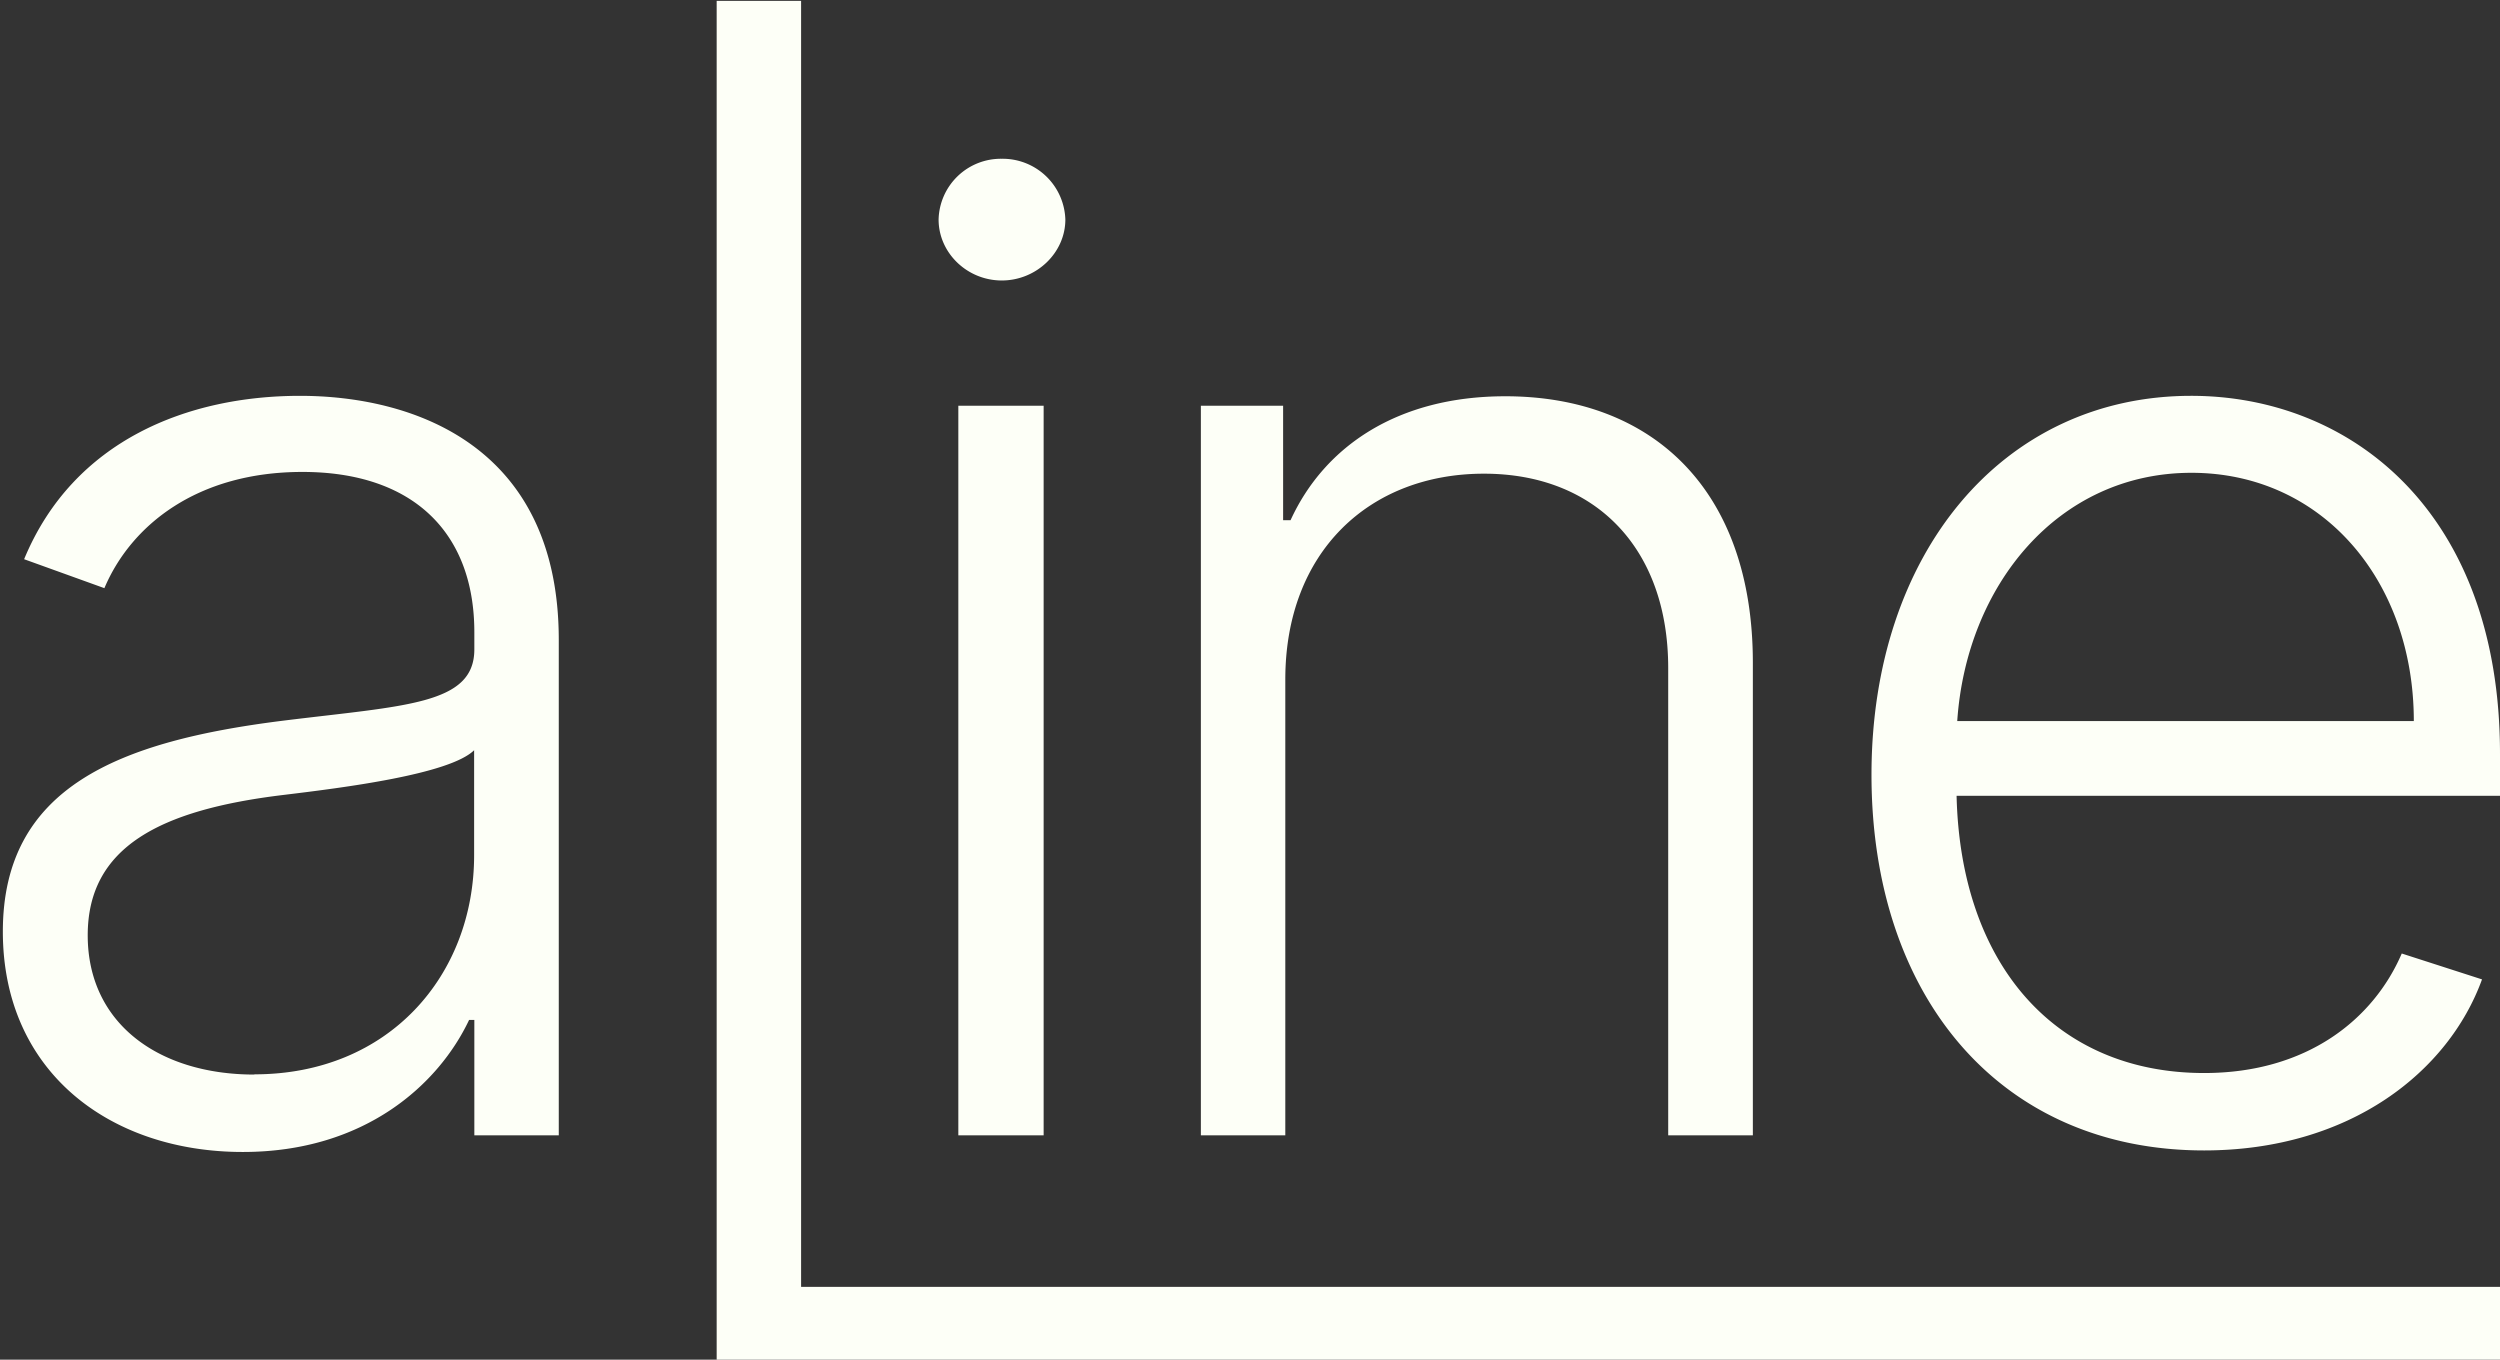 <svg xmlns="http://www.w3.org/2000/svg" xml:space="preserve" fill-rule="evenodd" stroke-linejoin="round" stroke-miterlimit="2" clip-rule="evenodd" viewBox="0 0 114 62"><rect x="0" y="0" width="114" height="62" style="fill:#333333;stroke:none;opacity:1;fill-opacity:1"/><defs><style>* {fill: #fdfff7}</style></defs><path fill-rule="nonzero" d="M11.08 52.53c5.55 0 8.92-3.08 10.31-6.02h.24v5.26h3.85V29.18c0-8.92-6.71-11.13-11.8-11.13-5.09 0-10.33 2.01-12.58 7.45l3.66 1.32c1.21-2.86 4.22-5.3 9.03-5.3 5.05 0 7.84 2.77 7.84 7.31v.78c0 2.52-3.12 2.56-8.7 3.25C5.4 33.8.13 35.9.13 42.48c0 6.41 4.9 10.05 10.94 10.05ZM11.6 49C7.25 49 4 46.68 4 42.65c0-4.03 3.3-5.72 8.92-6.4 2.73-.33 7.58-.94 8.7-2.04V39c0 5.46-3.87 9.99-10.02 9.99ZM43.7 51.77h3.89V18.5H43.7v33.27Zm1.98-38.98c1.58 0 2.9-1.26 2.9-2.78a2.86 2.86 0 0 0-2.9-2.77 2.84 2.84 0 0 0-2.88 2.77c0 1.52 1.3 2.78 2.88 2.78ZM58.61 30.98c0-5.8 3.82-9.38 9.06-9.38 5.1 0 8.4 3.42 8.4 8.86v21.31h3.86V30.22c0-7.88-4.57-12.15-11.29-12.15-4.87 0-8.23 2.25-9.79 5.65h-.34V18.5h-3.75v33.27h3.85v-20.8ZM100.5 52.46c6.68 0 11.16-3.61 12.68-7.8l-3.66-1.18c-1.28 2.98-4.3 5.45-9.01 5.45-6.8 0-11.11-4.96-11.29-12.64H114v-1.91c0-11.11-6.87-16.33-14.08-16.33-8.62 0-14.58 7.21-14.58 17.28 0 10.1 5.85 17.13 15.17 17.13ZM89.25 32.88c.42-6.19 4.6-11.32 10.68-11.32 5.96 0 10.14 4.91 10.14 11.32H89.24Z"/><path d="M36.53 58.68V.04h-3.85v62.49H114v-3.85H36.53Z"/></svg>